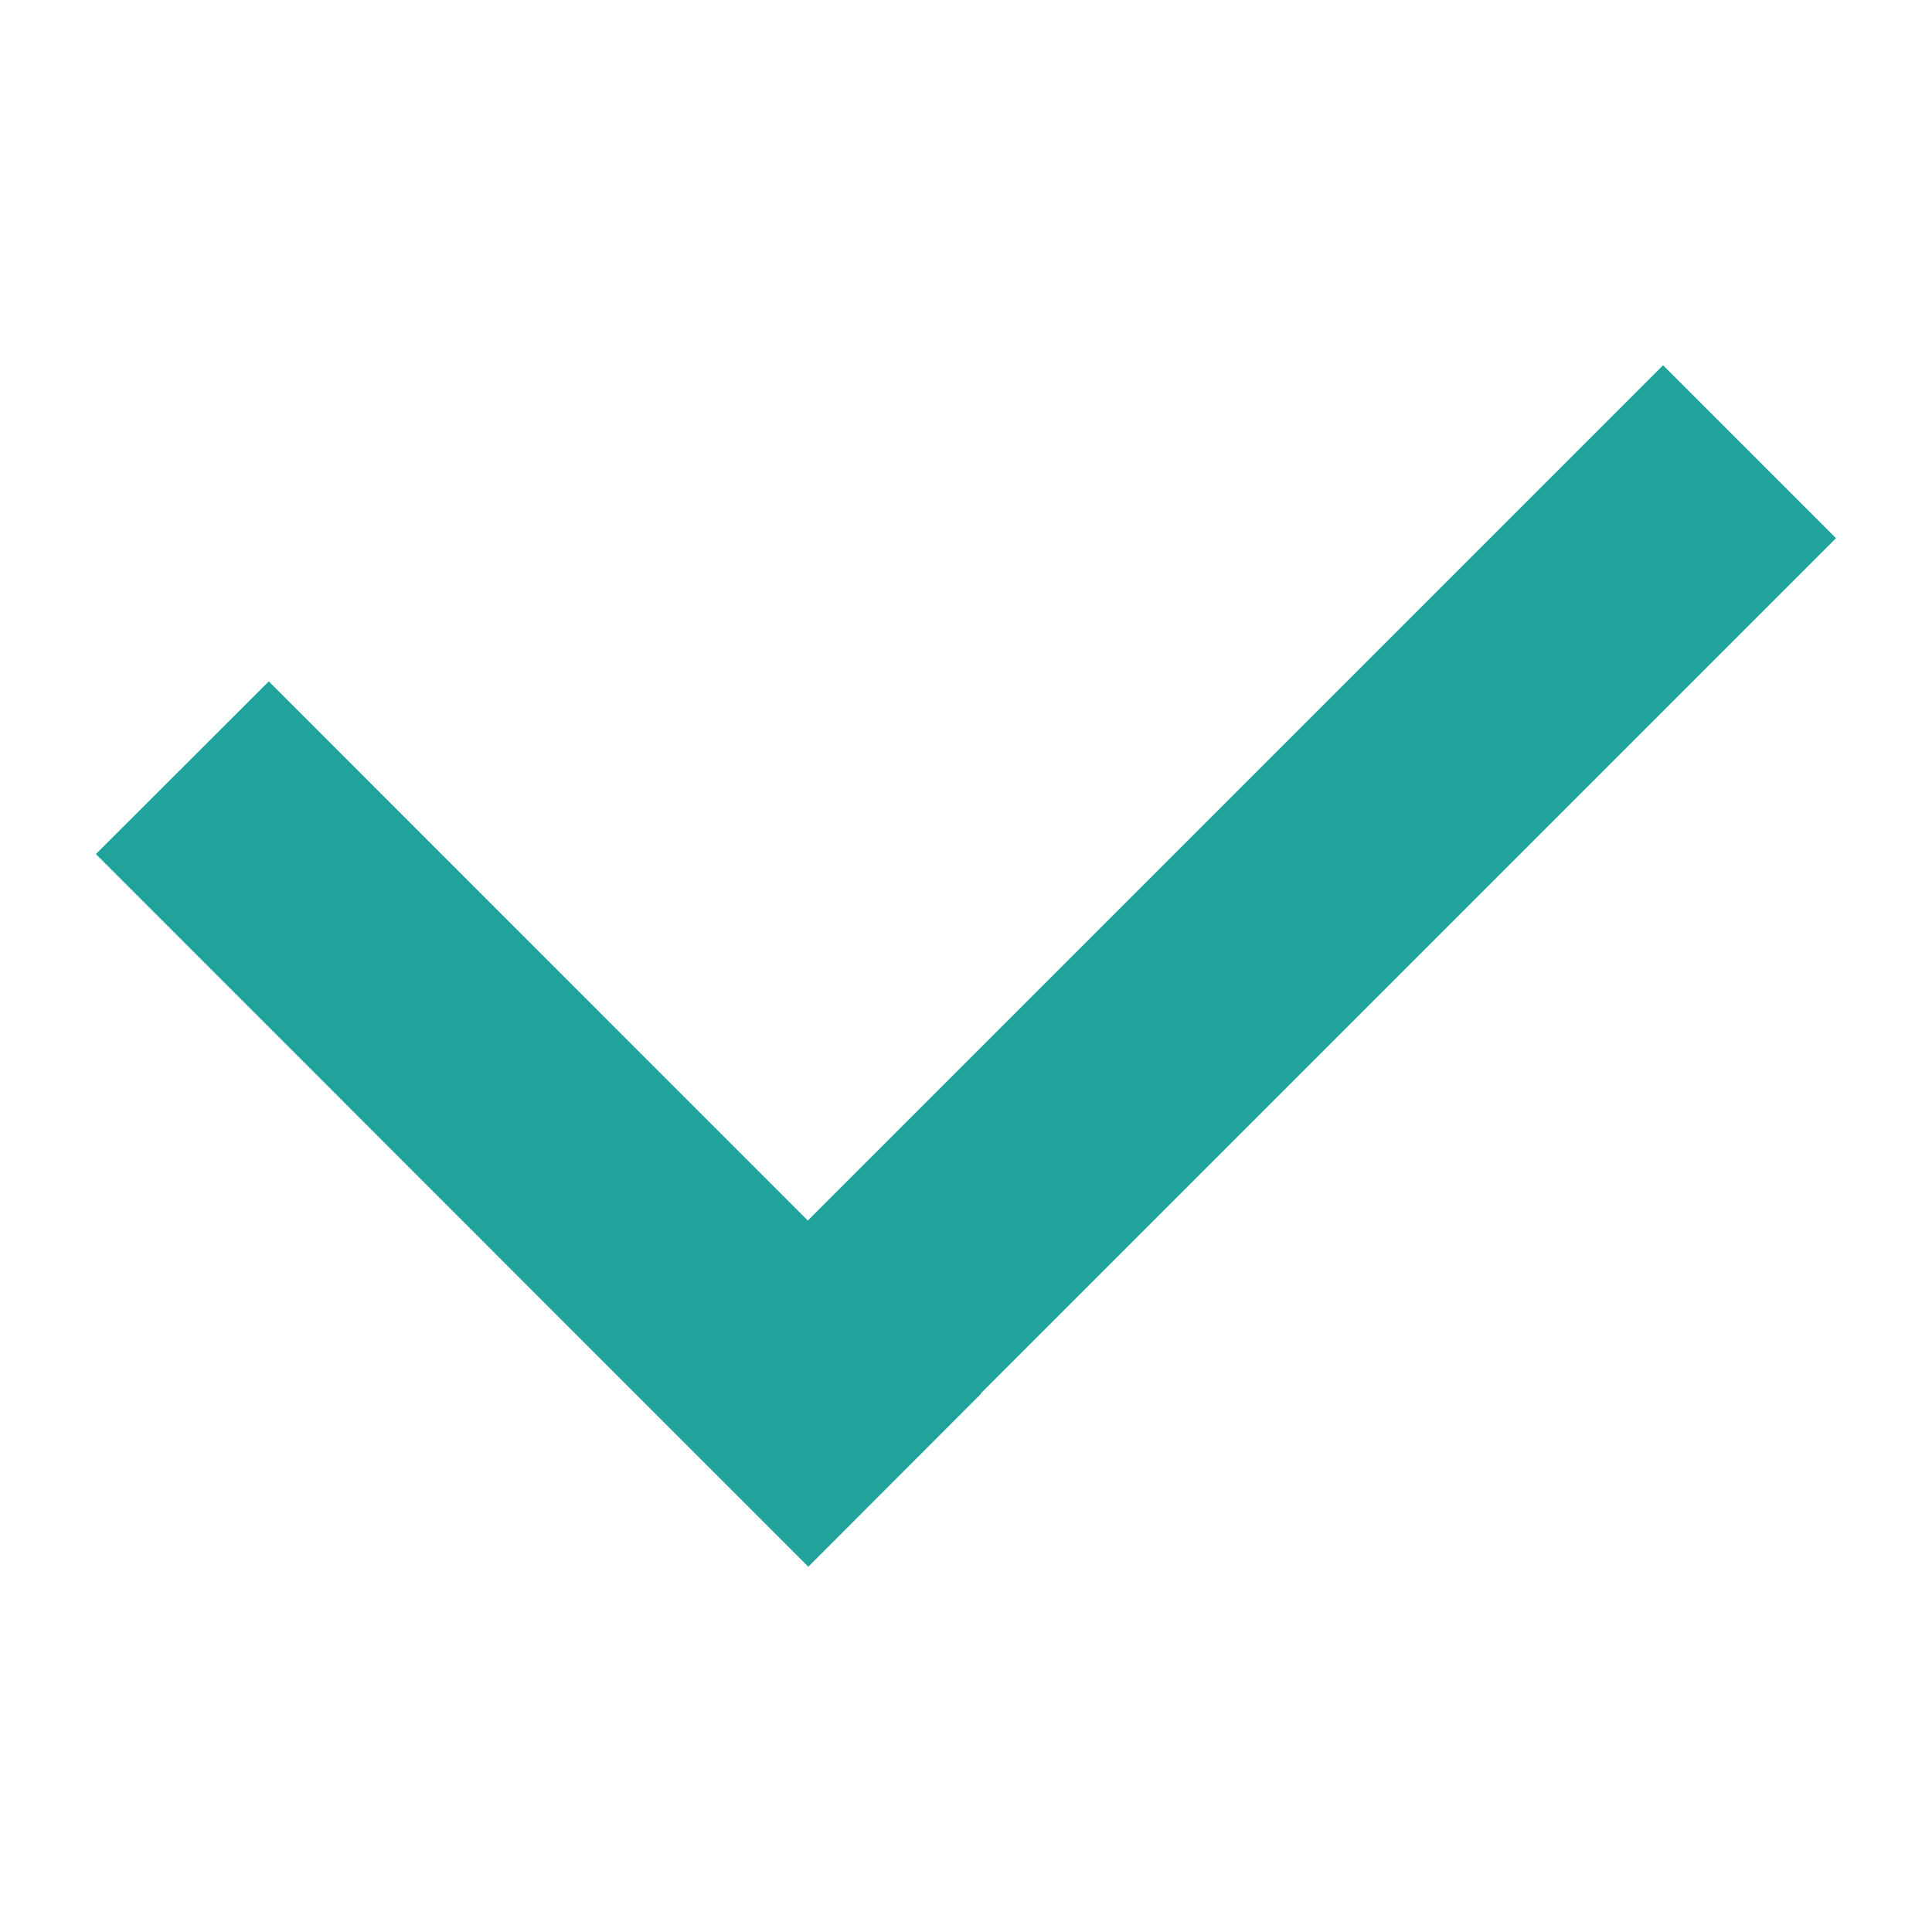 ﻿<svg xmlns="http://www.w3.org/2000/svg" width="16" height="16" viewBox="0 0 16 16"><path fill="#20A39B" d="M15.205 4.457l-1.432-1.432-7.083 7.083-4.464-4.465-1.432 1.43 5.9 5.902 1.43-1.432-.002-.003"/></svg>

